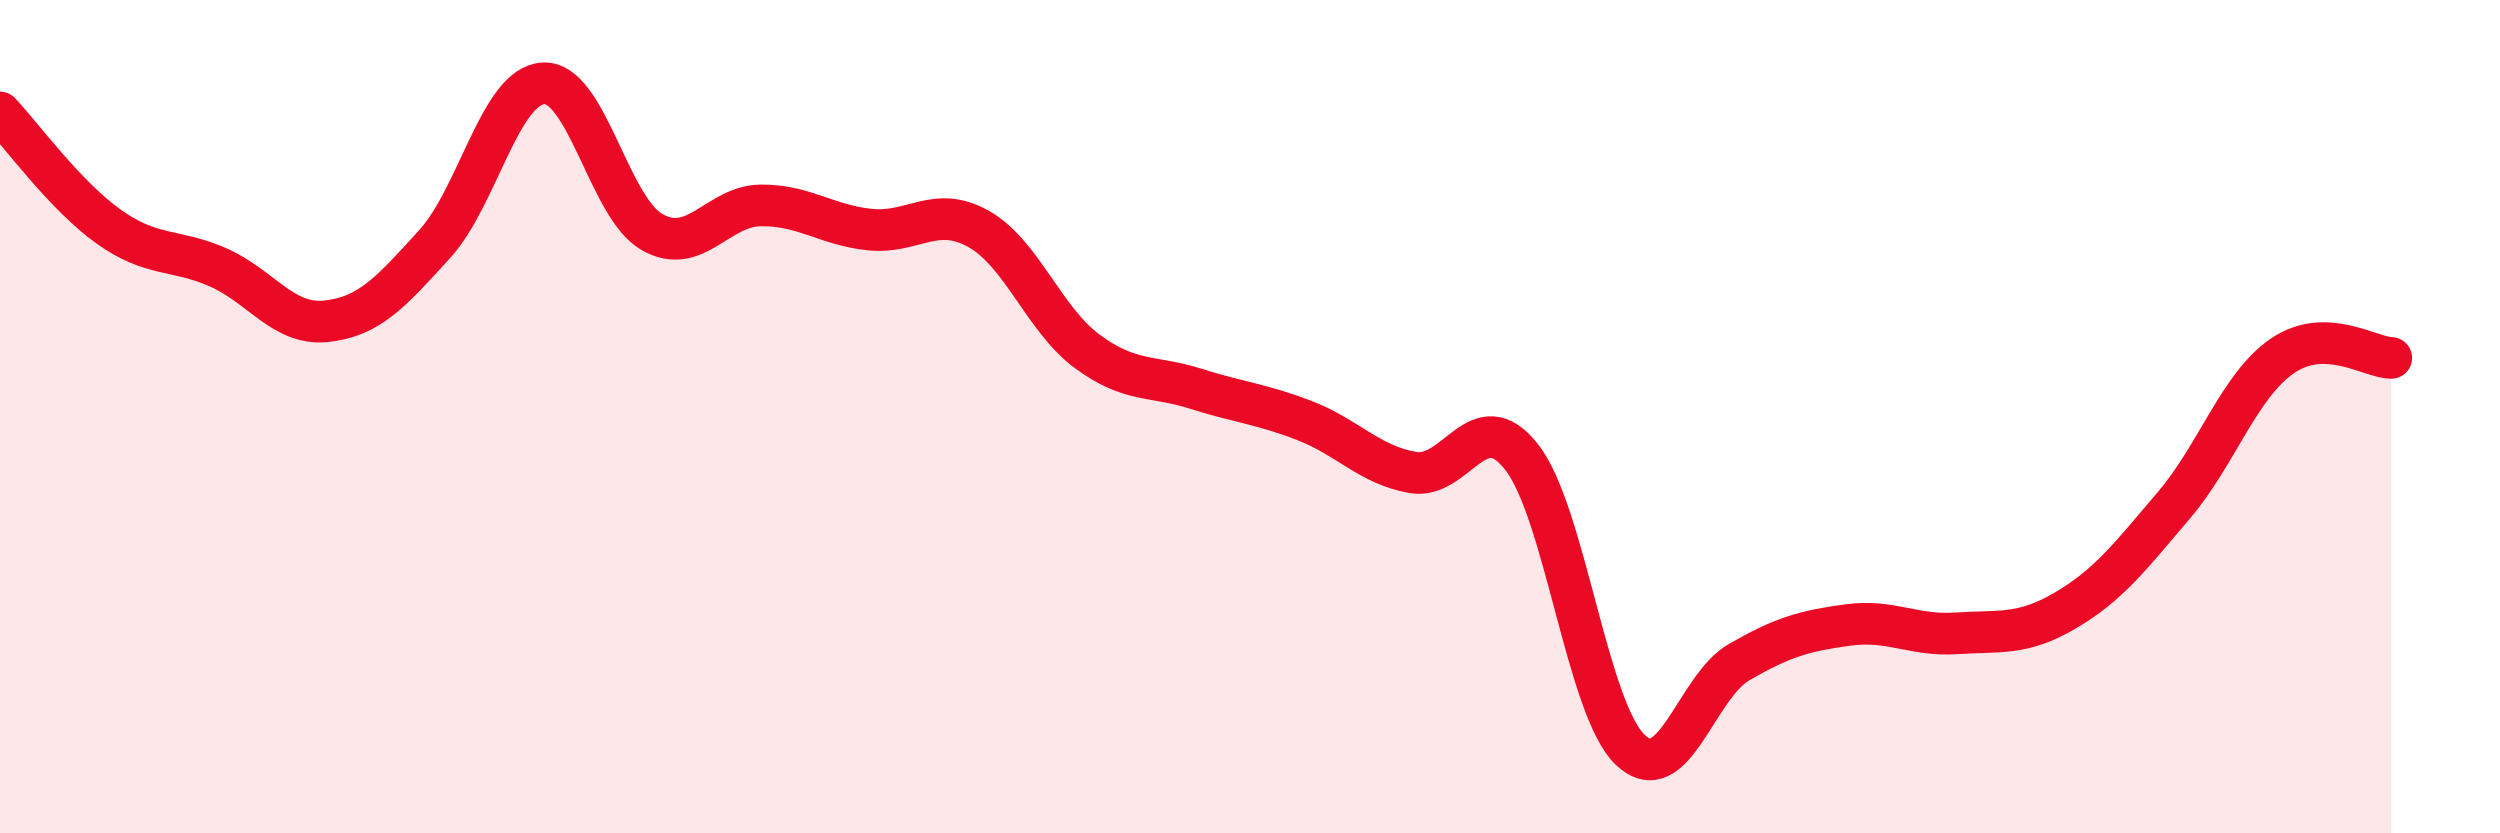 
    <svg width="60" height="20" viewBox="0 0 60 20" xmlns="http://www.w3.org/2000/svg">
      <path
        d="M 0,2.7 C 0.52,3.25 1.57,4.7 2.61,5.44 C 3.65,6.18 4.18,5.96 5.22,6.41 C 6.26,6.86 6.79,7.82 7.83,7.71 C 8.87,7.6 9.39,7 10.43,5.86 C 11.47,4.72 12,2.06 13.04,2 C 14.08,1.94 14.61,4.98 15.65,5.57 C 16.69,6.16 17.22,4.94 18.26,4.93 C 19.3,4.92 19.83,5.4 20.87,5.51 C 21.91,5.62 22.44,4.91 23.48,5.49 C 24.52,6.07 25.05,7.66 26.09,8.43 C 27.13,9.2 27.66,9 28.7,9.33 C 29.74,9.66 30.26,9.69 31.3,10.09 C 32.34,10.49 32.87,11.16 33.91,11.34 C 34.95,11.52 35.48,9.64 36.52,10.97 C 37.56,12.3 38.09,17.02 39.13,18 C 40.17,18.98 40.7,16.49 41.74,15.89 C 42.78,15.29 43.31,15.14 44.35,15 C 45.39,14.86 45.92,15.27 46.96,15.2 C 48,15.13 48.53,15.26 49.57,14.65 C 50.61,14.04 51.13,13.35 52.17,12.13 C 53.21,10.91 53.74,9.25 54.78,8.54 C 55.82,7.83 56.87,8.58 57.39,8.59L57.39 20L0 20Z"
        fill="#EB0A25"
        opacity="0.1"
        stroke-linecap="round"
        stroke-linejoin="round"
      />
      <path
        d="M 0,2.7 C 0.52,3.25 1.57,4.7 2.61,5.44 C 3.65,6.18 4.18,5.96 5.22,6.41 C 6.26,6.86 6.79,7.82 7.83,7.71 C 8.87,7.6 9.39,7 10.43,5.86 C 11.47,4.72 12,2.06 13.04,2 C 14.08,1.94 14.61,4.98 15.65,5.57 C 16.69,6.16 17.22,4.94 18.26,4.93 C 19.3,4.92 19.83,5.4 20.87,5.51 C 21.91,5.62 22.44,4.91 23.48,5.49 C 24.52,6.07 25.05,7.66 26.09,8.43 C 27.13,9.2 27.66,9 28.7,9.33 C 29.74,9.66 30.26,9.69 31.3,10.09 C 32.34,10.49 32.87,11.16 33.91,11.34 C 34.95,11.52 35.48,9.64 36.52,10.97 C 37.56,12.3 38.09,17.02 39.13,18 C 40.17,18.98 40.7,16.49 41.74,15.89 C 42.78,15.29 43.31,15.14 44.35,15 C 45.39,14.86 45.92,15.27 46.96,15.2 C 48,15.13 48.53,15.26 49.57,14.65 C 50.61,14.04 51.13,13.35 52.17,12.13 C 53.21,10.91 53.74,9.25 54.78,8.54 C 55.82,7.83 56.87,8.58 57.39,8.59"
        stroke="#EB0A25"
        stroke-width="1"
        fill="none"
        stroke-linecap="round"
        stroke-linejoin="round"
      />
    </svg>
  